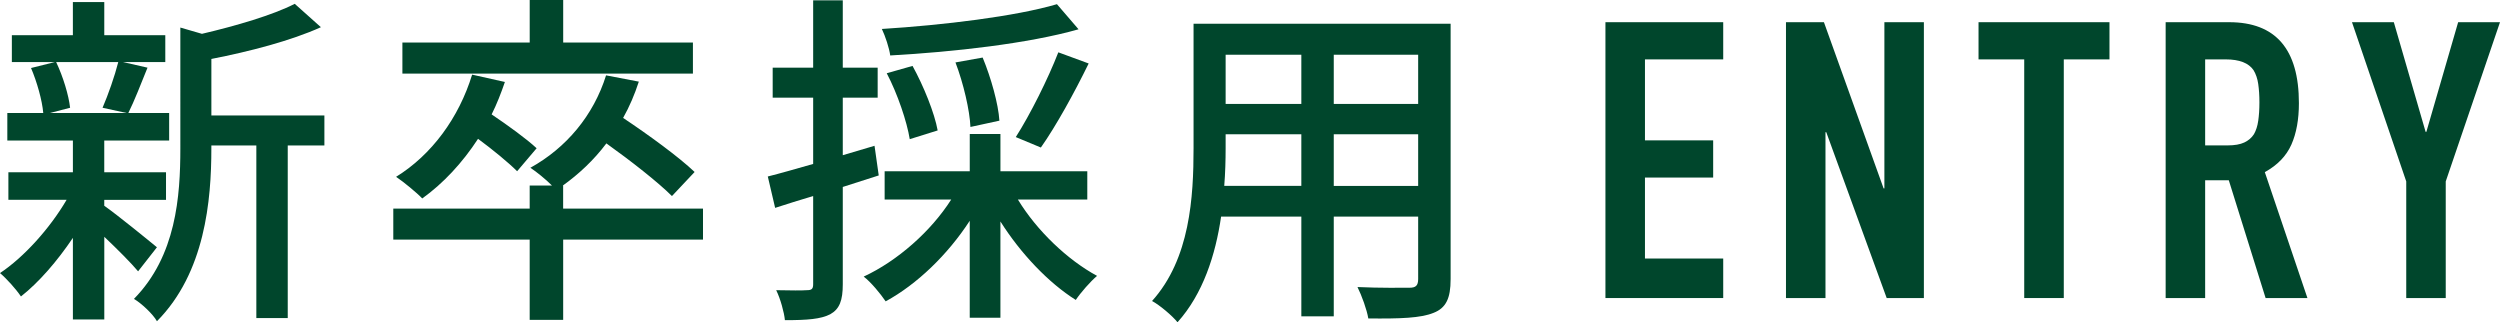 <?xml version="1.0" encoding="UTF-8"?>
<svg id="_レイヤー_2" data-name="レイヤー 2" xmlns="http://www.w3.org/2000/svg" viewBox="0 0 129.058 16.637">
  <defs>
    <style>
      .cls-1 {
        fill: #00462c;
      }
    </style>
  </defs>
  <g id="bg">
    <g id="btn_ng_entry">
      <g>
        <path class="cls-1" d="M7.13,14.008c-.359-.432-1.08-1.152-1.746-1.783v4.267h-1.621v-4.213c-.81,1.206-1.764,2.305-2.682,3.025-.252-.378-.738-.918-1.081-1.207,1.225-.81,2.575-2.305,3.438-3.781H.433v-1.422h3.33v-1.638H.378v-1.423h1.855c-.055-.648-.324-1.603-.631-2.322l1.225-.306H.612v-1.387h3.15V.108h1.621v1.71h3.15v1.387h-2.178l1.26.288c-.342.846-.684,1.729-.99,2.34h2.107v1.423h-3.35v1.638h3.188v1.422h-3.188v.306c.648.45,2.305,1.801,2.719,2.143l-.973,1.243ZM2.899,3.205c.359.756.648,1.71.72,2.358l-1.044.27h3.961l-1.242-.27c.288-.666.63-1.638.811-2.358h-3.205ZM16.745,7.508h-1.891v8.913h-1.621V7.508h-2.322v.162c0,2.665-.324,6.41-2.809,8.913-.197-.36-.811-.937-1.188-1.152,2.179-2.215,2.396-5.293,2.396-7.778V1.422l1.115.324c1.766-.414,3.674-.973,4.79-1.549l1.351,1.207c-1.549.702-3.709,1.26-5.654,1.639v2.917h5.834v1.549Z"/>
        <path class="cls-1" d="M36.293,12.37h-7.22v4.141h-1.729v-4.141h-7.041v-1.603h7.041v-1.188h1.152c-.324-.324-.811-.72-1.117-.918,1.855-1.026,3.26-2.701,3.908-4.771l1.691.324c-.216.666-.486,1.296-.811,1.873,1.297.864,2.881,2.017,3.691,2.791l-1.17,1.243c-.721-.72-2.125-1.819-3.385-2.719-.648.864-1.423,1.585-2.251,2.179h.019v1.188h7.22v1.603ZM26.696,8.84c-.45-.45-1.261-1.116-2.018-1.674-.81,1.243-1.8,2.305-2.881,3.079-.27-.288-.972-.864-1.35-1.117,1.836-1.134,3.24-3.042,3.926-5.275l1.691.378c-.197.576-.414,1.135-.684,1.675.828.558,1.801,1.26,2.322,1.747l-1.008,1.188ZM35.771,3.799h-14.998v-1.603h6.572V0h1.729v2.197h6.697v1.603Z"/>
        <path class="cls-1" d="M45.362,9.057c-.612.198-1.242.396-1.855.594v5.023c0,.828-.162,1.278-.647,1.548-.486.252-1.188.306-2.341.306-.036-.396-.234-1.116-.45-1.548.72.018,1.386.018,1.585,0,.234,0,.324-.054.324-.306v-4.555c-.703.216-1.369.414-1.963.612l-.379-1.62c.648-.162,1.459-.396,2.342-.648v-3.421h-2.09v-1.548h2.09V.018h1.529v3.475h1.801v1.548h-1.801v2.971l1.639-.486.217,1.53ZM52.546,10.299c.973,1.603,2.557,3.115,4.088,3.943-.342.288-.847.864-1.099,1.242-1.405-.882-2.845-2.395-3.89-4.051v4.97h-1.584v-5.005c-1.135,1.747-2.719,3.277-4.34,4.159-.27-.396-.756-.99-1.134-1.278,1.747-.811,3.476-2.341,4.519-3.979h-3.438v-1.458h4.394v-1.926h1.584v1.926h4.484v1.458h-3.584ZM55.679,1.512c-2.592.738-6.463,1.17-9.723,1.351-.054-.396-.252-.99-.432-1.368,3.168-.198,6.896-.648,9.039-1.279l1.115,1.296ZM46.964,7.184c-.144-.9-.629-2.341-1.188-3.403l1.332-.378c.576,1.044,1.135,2.431,1.297,3.331l-1.441.45ZM50.097,6.554c-.035-.846-.359-2.25-.773-3.331l1.404-.252c.432,1.044.811,2.395.864,3.259l-1.495.324ZM52.438,7.076c.738-1.152,1.674-3.025,2.196-4.375l1.566.576c-.738,1.513-1.692,3.241-2.467,4.339l-1.296-.54Z"/>
        <path class="cls-1" d="M74.885,14.422c0,.972-.233,1.477-.882,1.729-.666.27-1.711.306-3.367.288-.072-.45-.342-1.188-.559-1.621,1.152.054,2.341.036,2.684.036.323,0,.449-.108.449-.45v-3.223h-4.357v5.149h-1.674v-5.149h-4.142c-.288,1.98-.937,3.997-2.251,5.456-.252-.324-.936-.9-1.314-1.098,1.963-2.179,2.143-5.366,2.143-7.904V1.224h13.271v13.198ZM67.179,9.597v-2.665h-3.908v.72c0,.612-.018,1.278-.071,1.944h3.979ZM63.271,2.827v2.539h3.908v-2.539h-3.908ZM73.21,2.827h-4.357v2.539h4.357v-2.539ZM73.21,9.597v-2.665h-4.357v2.665h4.357Z"/>
        <path class="cls-1" d="M82.878,15.386V1.146h6.08v1.92h-4.04v4.18h3.521v1.92h-3.521v4.18h4.04v2.04h-6.08Z"/>
        <path class="cls-1" d="M92.198,15.386V1.146h1.959l3.08,8.58h.041V1.146h2.039v14.24h-1.92l-3.119-8.56h-.041v8.56h-2.039Z"/>
        <path class="cls-1" d="M104.497,15.386V3.066h-2.359v-1.92h6.76v1.92h-2.359v12.32h-2.041Z"/>
        <path class="cls-1" d="M111.798,15.386V1.146h3.279c2.4,0,3.6,1.394,3.6,4.18,0,.84-.129,1.554-.389,2.14-.261.587-.718,1.06-1.371,1.42l2.2,6.5h-2.159l-1.9-6.08h-1.221v6.08h-2.039ZM113.837,3.066v4.44h1.16c.36,0,.646-.05.86-.15.213-.1.38-.243.5-.43.106-.187.181-.417.22-.69.04-.273.061-.59.061-.95s-.021-.676-.061-.95c-.039-.273-.119-.51-.24-.71-.253-.374-.732-.56-1.439-.56h-1.061Z"/>
        <path class="cls-1" d="M124.218,15.386v-6.02l-2.801-8.22h2.16l1.641,5.66h.039l1.641-5.66h2.16l-2.801,8.22v6.02h-2.039Z"/>
      </g>
    </g>
  </g>
</svg>